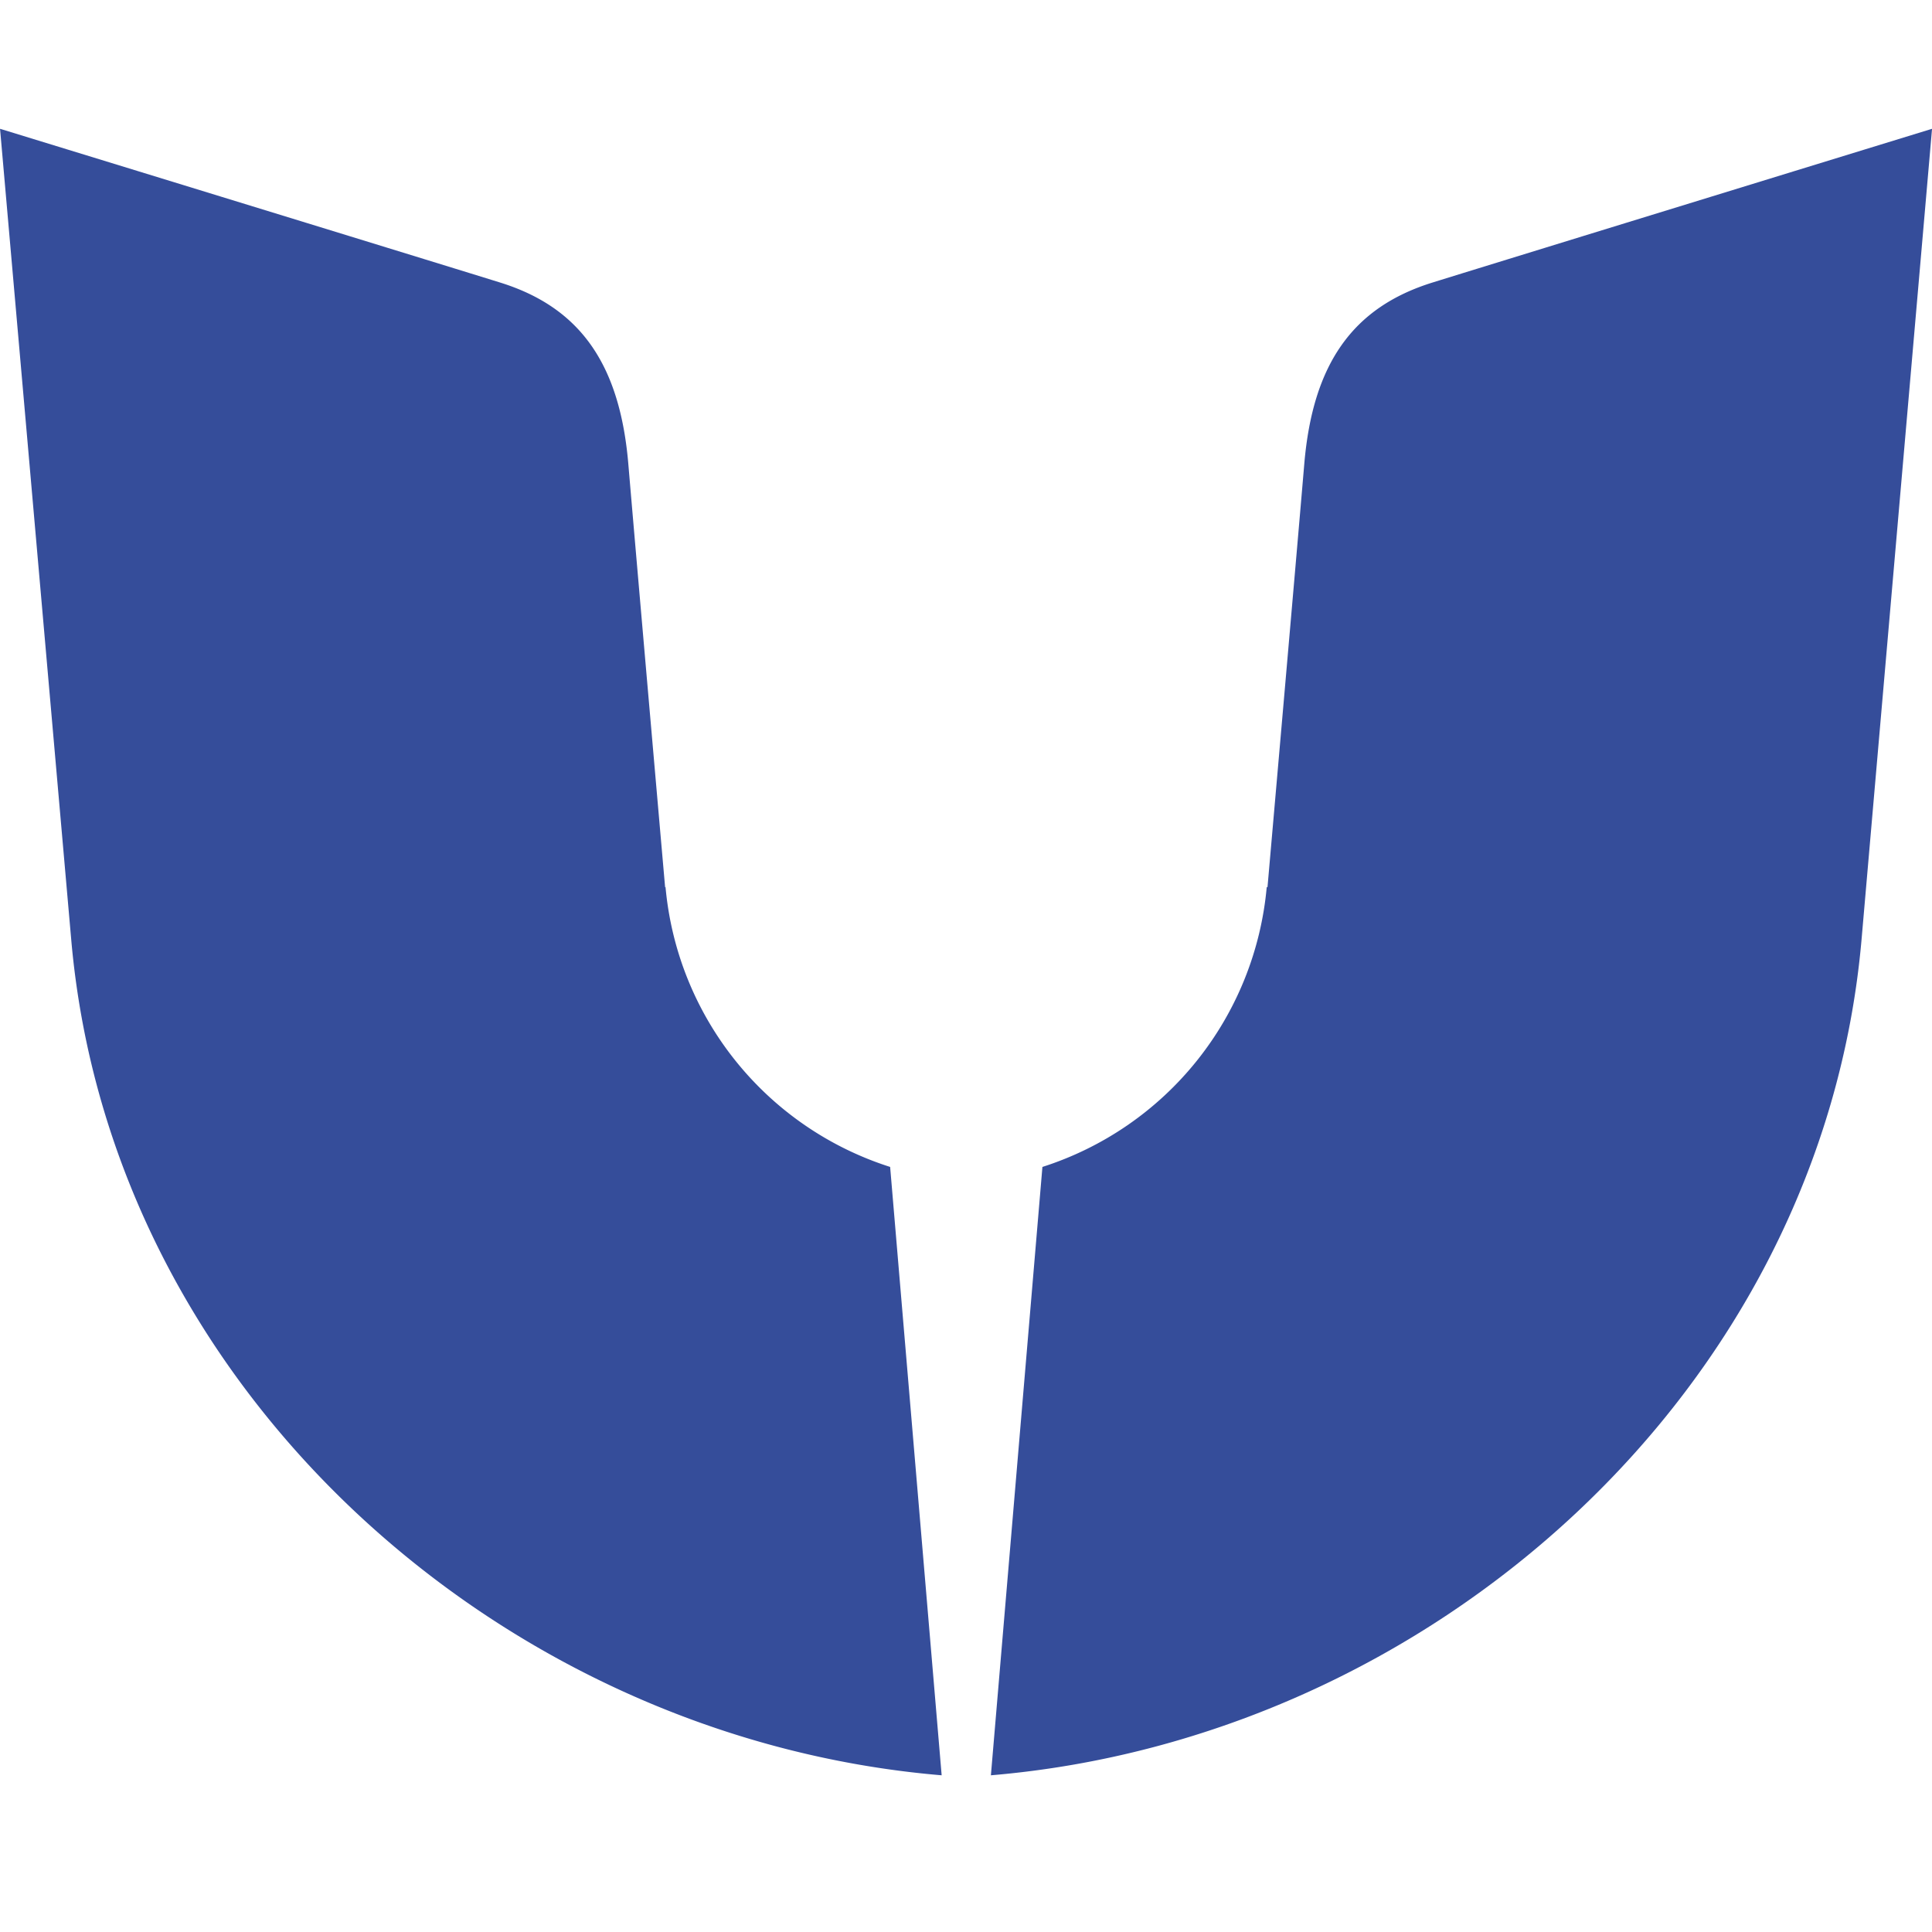 <svg xmlns="http://www.w3.org/2000/svg" width="45" height="45"><defs><clipPath id="a"><path transform="translate(-9570 -23345)" fill="#fff" stroke="#707070" d="M0 0h45v45H0z"/></clipPath></defs><g transform="translate(9570 23345)" clip-path="url(#a)"><path fill="none" d="M-9570-23342h44.998v38.356H-9570z"/><path d="M-9554.508-23324.331s-.66-7.531-.857-9.86-1.124-3.65-2.989-4.229-11.645-3.58-11.645-3.58l1.657 18.874c.915 10.531 10.043 18.618 20.275 19.476l-1.2-14.17a7.555 7.555 0 01-5.232-6.523m14.021.012s.66-7.531.857-9.86 1.124-3.65 2.989-4.229 11.633-3.58 11.633-3.58l-1.641 18.874c-.92 10.531-10.05 18.618-20.28 19.476l1.2-14.17a7.555 7.555 0 005.225-6.523" fill="#354d9a"/></g></svg>